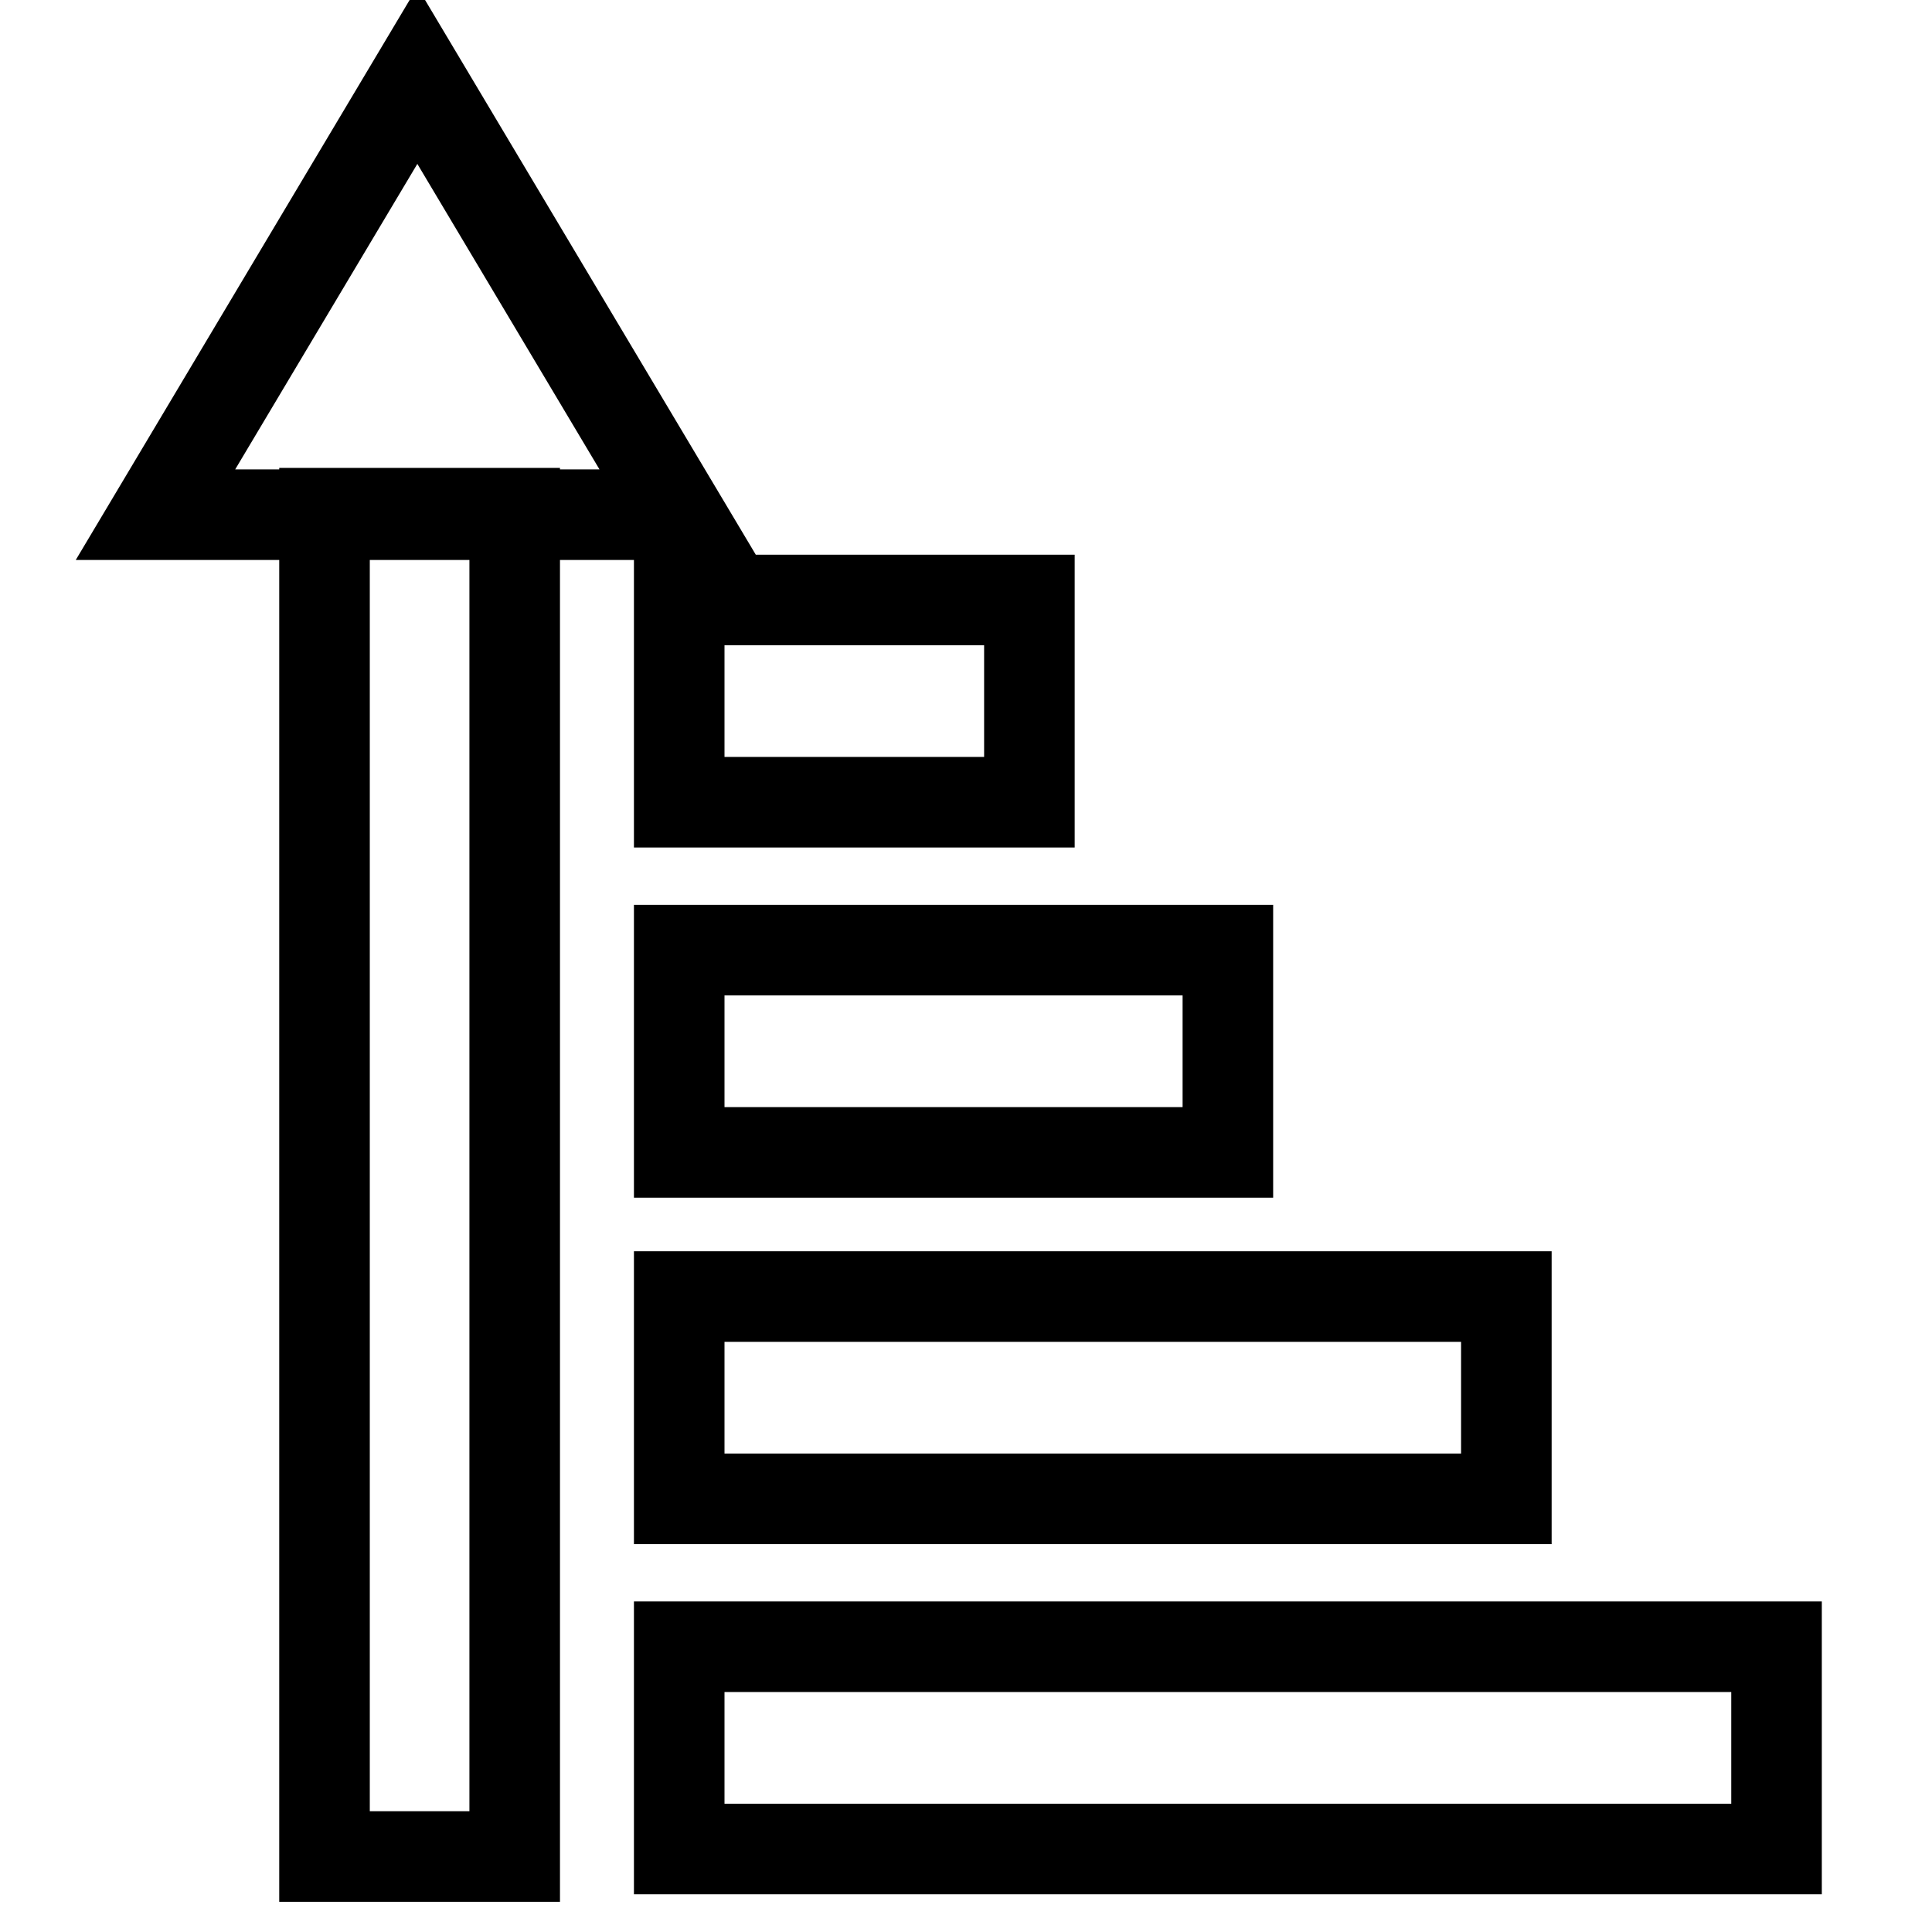 <?xml version="1.0" encoding="utf-8"?>
<!-- Svg Vector Icons : http://www.onlinewebfonts.com/icon -->
<!DOCTYPE svg PUBLIC "-//W3C//DTD SVG 1.1//EN" "http://www.w3.org/Graphics/SVG/1.1/DTD/svg11.dtd">
<svg version="1.1" xmlns="http://www.w3.org/2000/svg" xmlns:xlink="http://www.w3.org/1999/xlink" x="0px" y="0px" viewBox="0 0 256 256" enable-background="new 0 0 256 256" xml:space="preserve">
<g> <path stroke-width="12" fill-opacity="0" stroke="#000000"  d="M68.2,68v178H43V68H68.2z M55.3,10L20.6,68.2H90L55.3,10L55.3,10z M90,79.5h46.4v26.8H90V79.5z M90,125.9 h72.7v26.8H90V125.9z M90,171.8h109.6v26.8H90V171.8z M90,218.2h145.4V245H90V218.2z"/></g>
</svg>